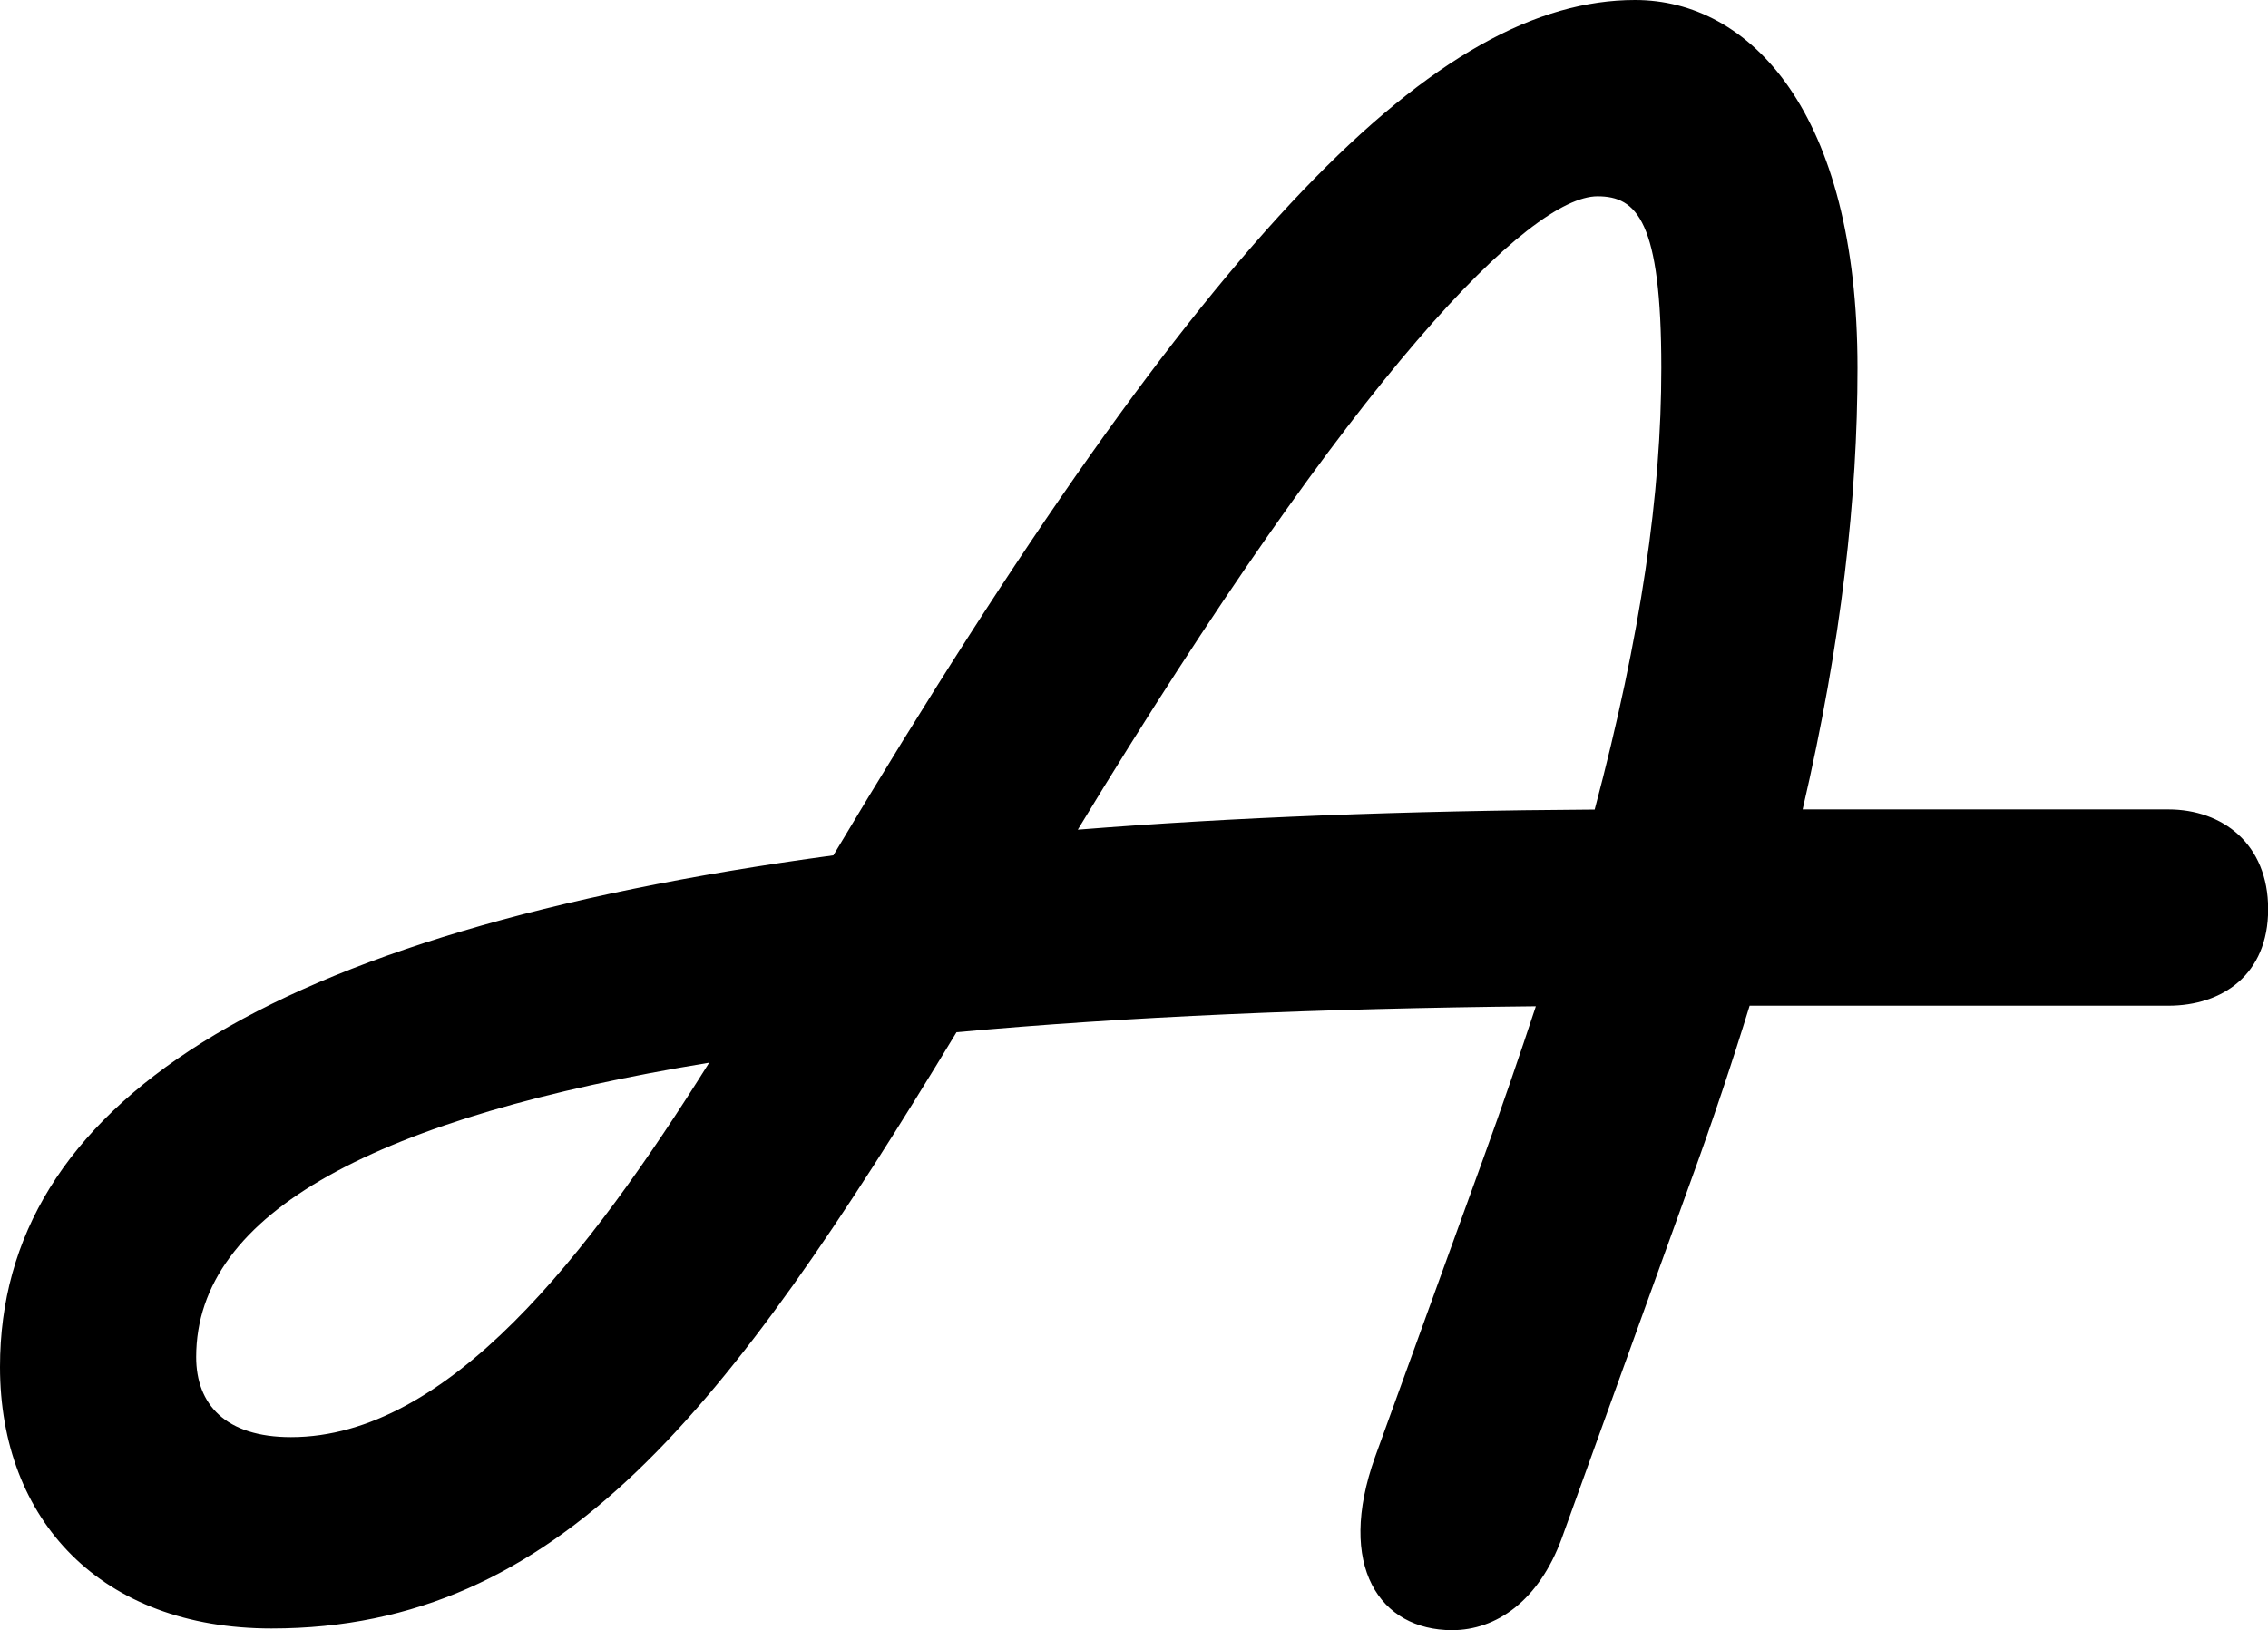<?xml version="1.0" encoding="UTF-8"?><svg id="Layer_1" xmlns="http://www.w3.org/2000/svg" version="1.1" viewBox="0 0 160 115.02"><!--Generator: Adobe Illustrator 29.5.0, SVG Export Plug-In . SVG Version: 2.1.0 Build 137)--><path d="M152.96,57.11h-25.79c2.75-11.84,3.87-22.03,3.87-31.15C131.04,7.85,123.43,0,115.35,0,101.6,0,85.35,15.83,58.79,60.35,18.47,65.8,0,78.06,0,96.44c0,10.84,7.15,18.46,19.15,18.46,20.33,0,32.18-15.43,48.33-42.07,11.89-1.09,25.58-1.68,40.87-1.83-1.13,3.43-2.36,7.02-3.73,10.8l-7.61,20.99c-2.77,7.73.35,12.23,5.43,12.23,3.12,0,6.11-2.07,7.73-6.46l9.12-25.26c1.56-4.29,2.93-8.4,4.14-12.34h29.54c3.81,0,7.04-2.19,7.04-6.81s-3.23-7.04-7.04-7.04ZM20.53,101.4c-4.62,0-6.69-2.31-6.69-5.65,0-10.27,12.88-16.95,36.19-20.77-8.5,13.56-18.42,26.42-29.5,26.42ZM76.04,58.53c19.66-32.42,31.92-44.68,36.66-44.68,2.77,0,4.5,1.73,4.5,12.11,0,8.85-1.42,18.8-4.7,31.16-13.42.08-25.56.55-36.46,1.42h0Z"/></svg>